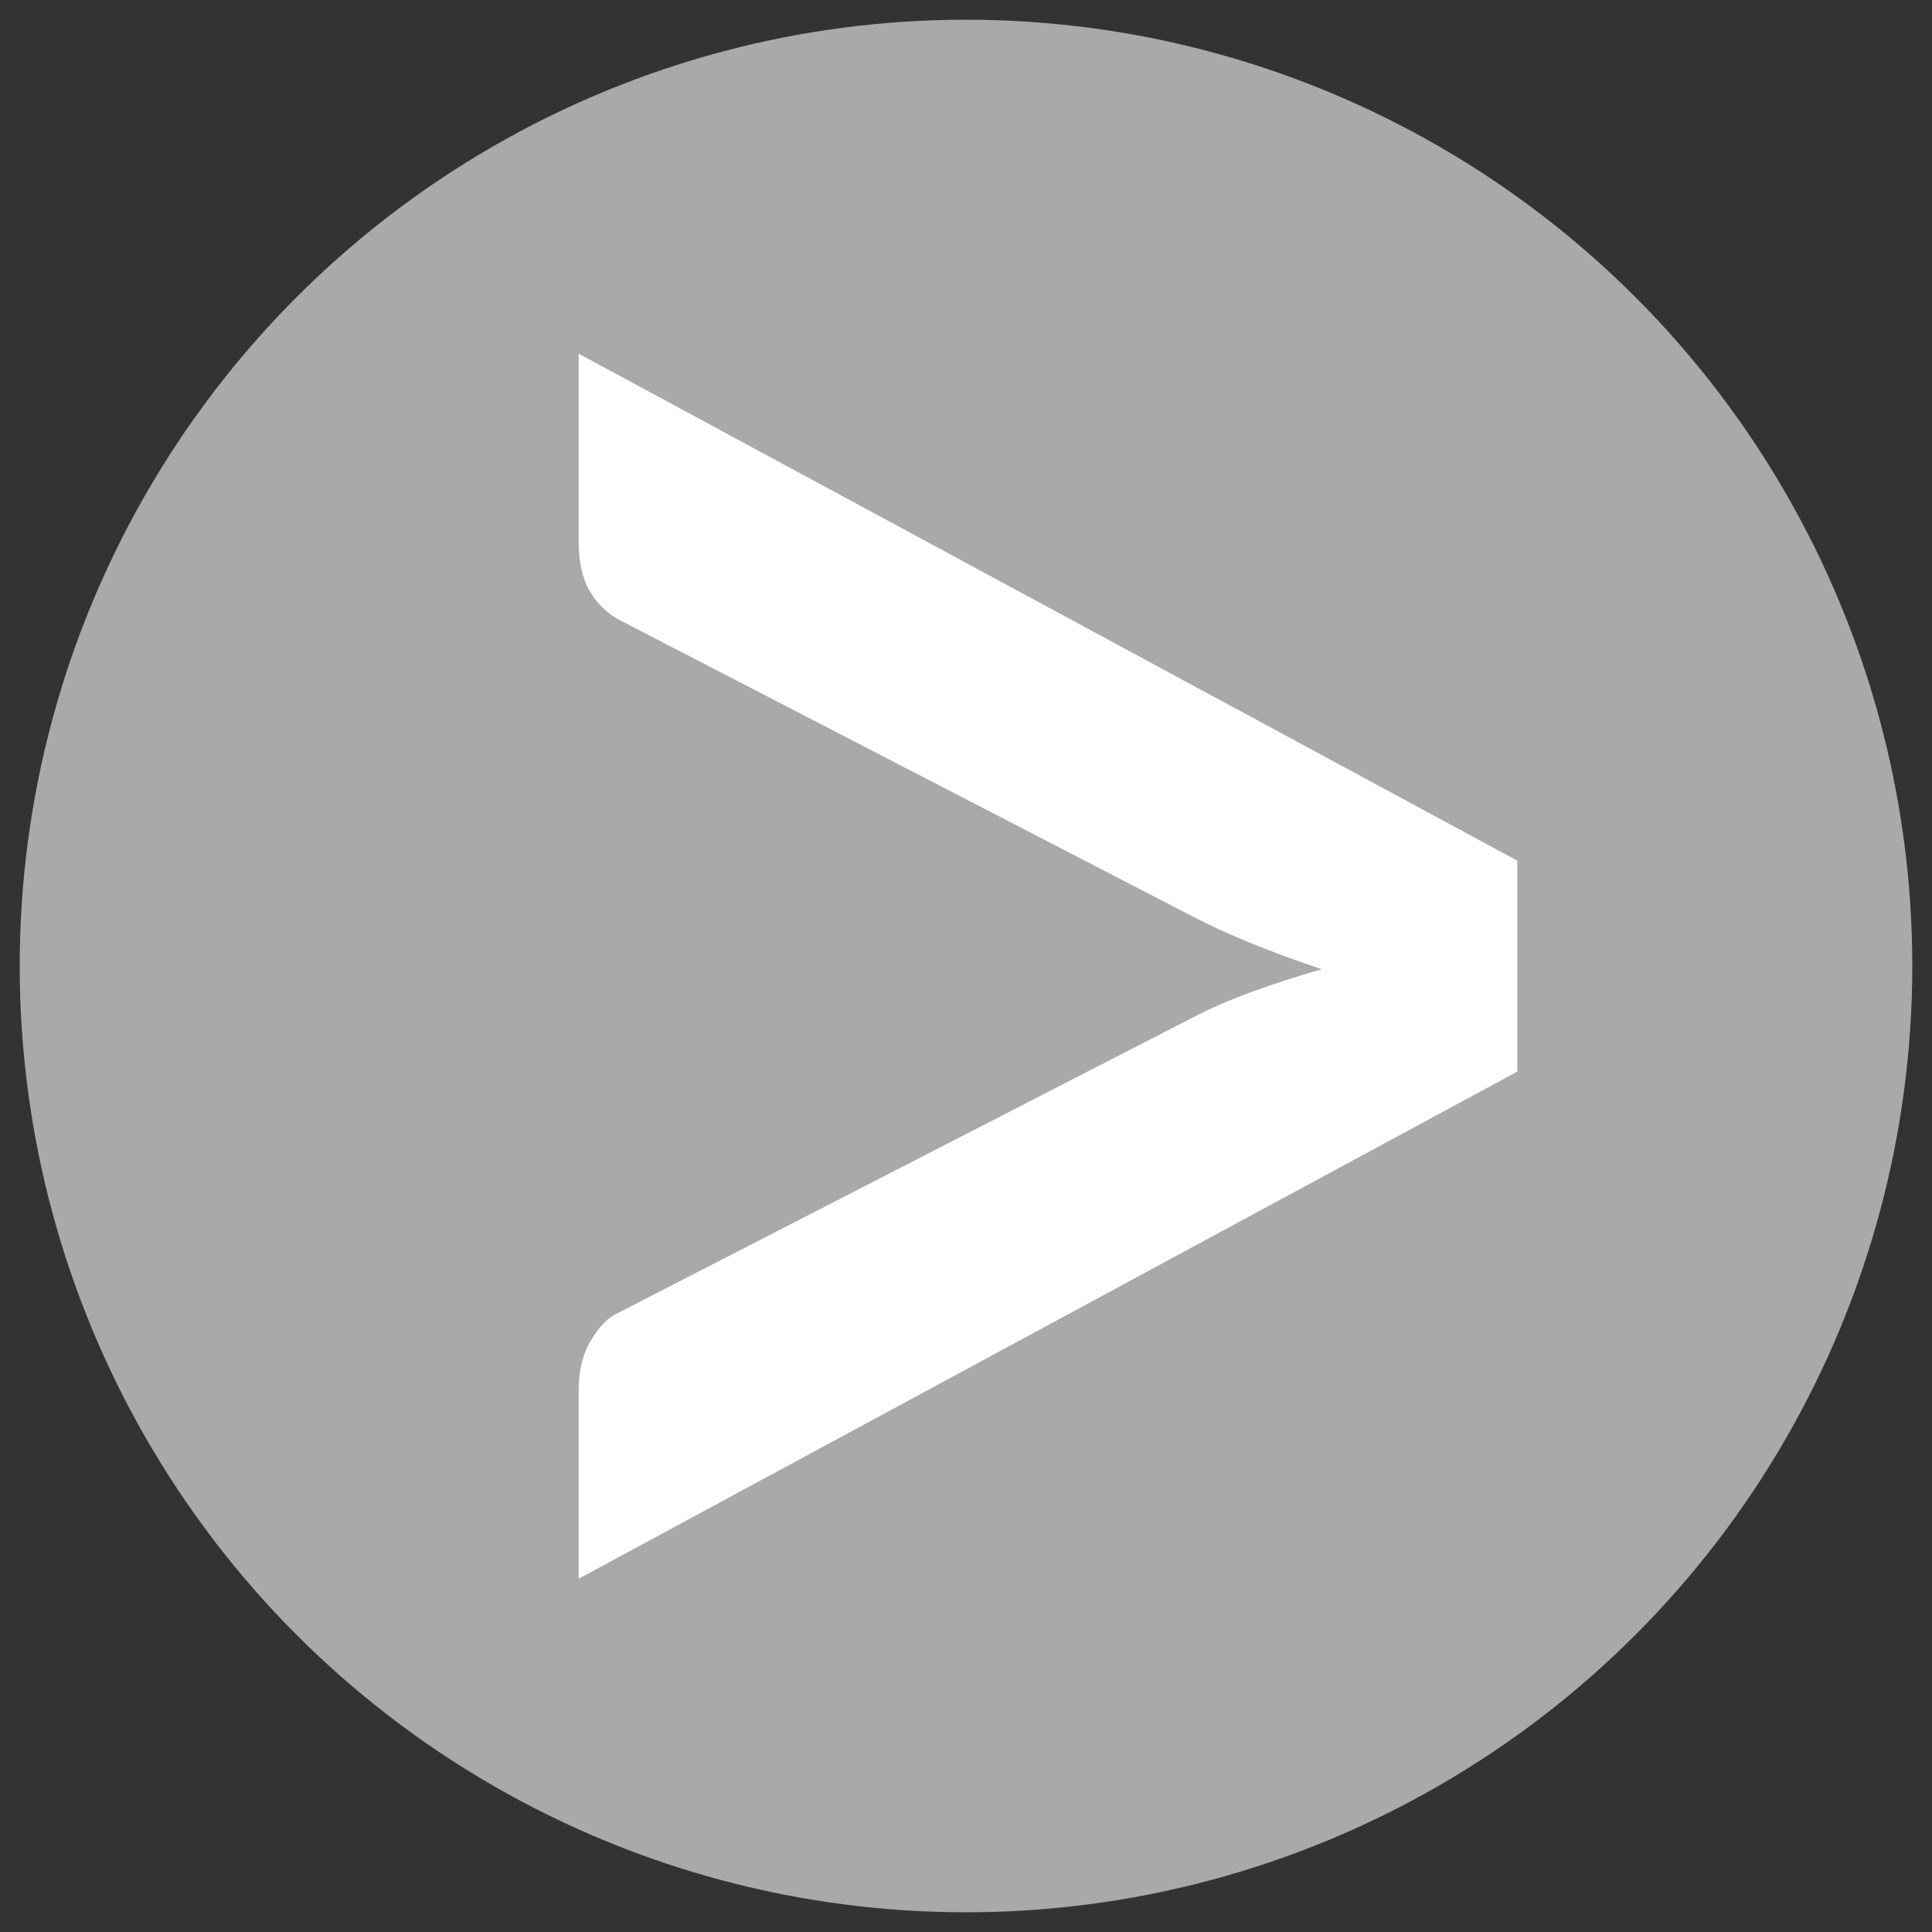 <?xml version="1.0" encoding="utf-8"?>
<!-- Generator: Adobe Illustrator 17.0.0, SVG Export Plug-In . SVG Version: 6.00 Build 0)  -->
<!DOCTYPE svg PUBLIC "-//W3C//DTD SVG 1.1//EN" "http://www.w3.org/Graphics/SVG/1.1/DTD/svg11.dtd">
<svg version="1.1" id="Capa_1" xmlns="http://www.w3.org/2000/svg" xmlns:xlink="http://www.w3.org/1999/xlink" x="0px" y="0px"
	 width="15px" height="15px" viewBox="0 0 15 15" enable-background="new 0 0 15 15" xml:space="preserve">
<rect x="0" y="0" width="15" height="15" fill="#333333" stroke="none"/>
<circle fill="#A9A9AA" cx="7.5" cy="7.5" r="7.347"/>
<g>
	<path fill="#FFFFFF" d="M4.493,10.793c0-0.152,0.031-0.281,0.096-0.387c0.063-0.107,0.133-0.178,0.211-0.213l4.445-2.285
		C9.389,7.832,9.547,7.763,9.721,7.7c0.172-0.063,0.354-0.121,0.541-0.175c-0.188-0.063-0.369-0.129-0.541-0.199
		c-0.174-0.07-0.332-0.143-0.477-0.219L4.799,4.808c-0.09-0.05-0.164-0.124-0.223-0.223C4.52,4.487,4.493,4.359,4.493,4.202V2.746
		l7.287,3.936V8.32l-7.287,3.937V10.793z"/>
</g>
</svg>

